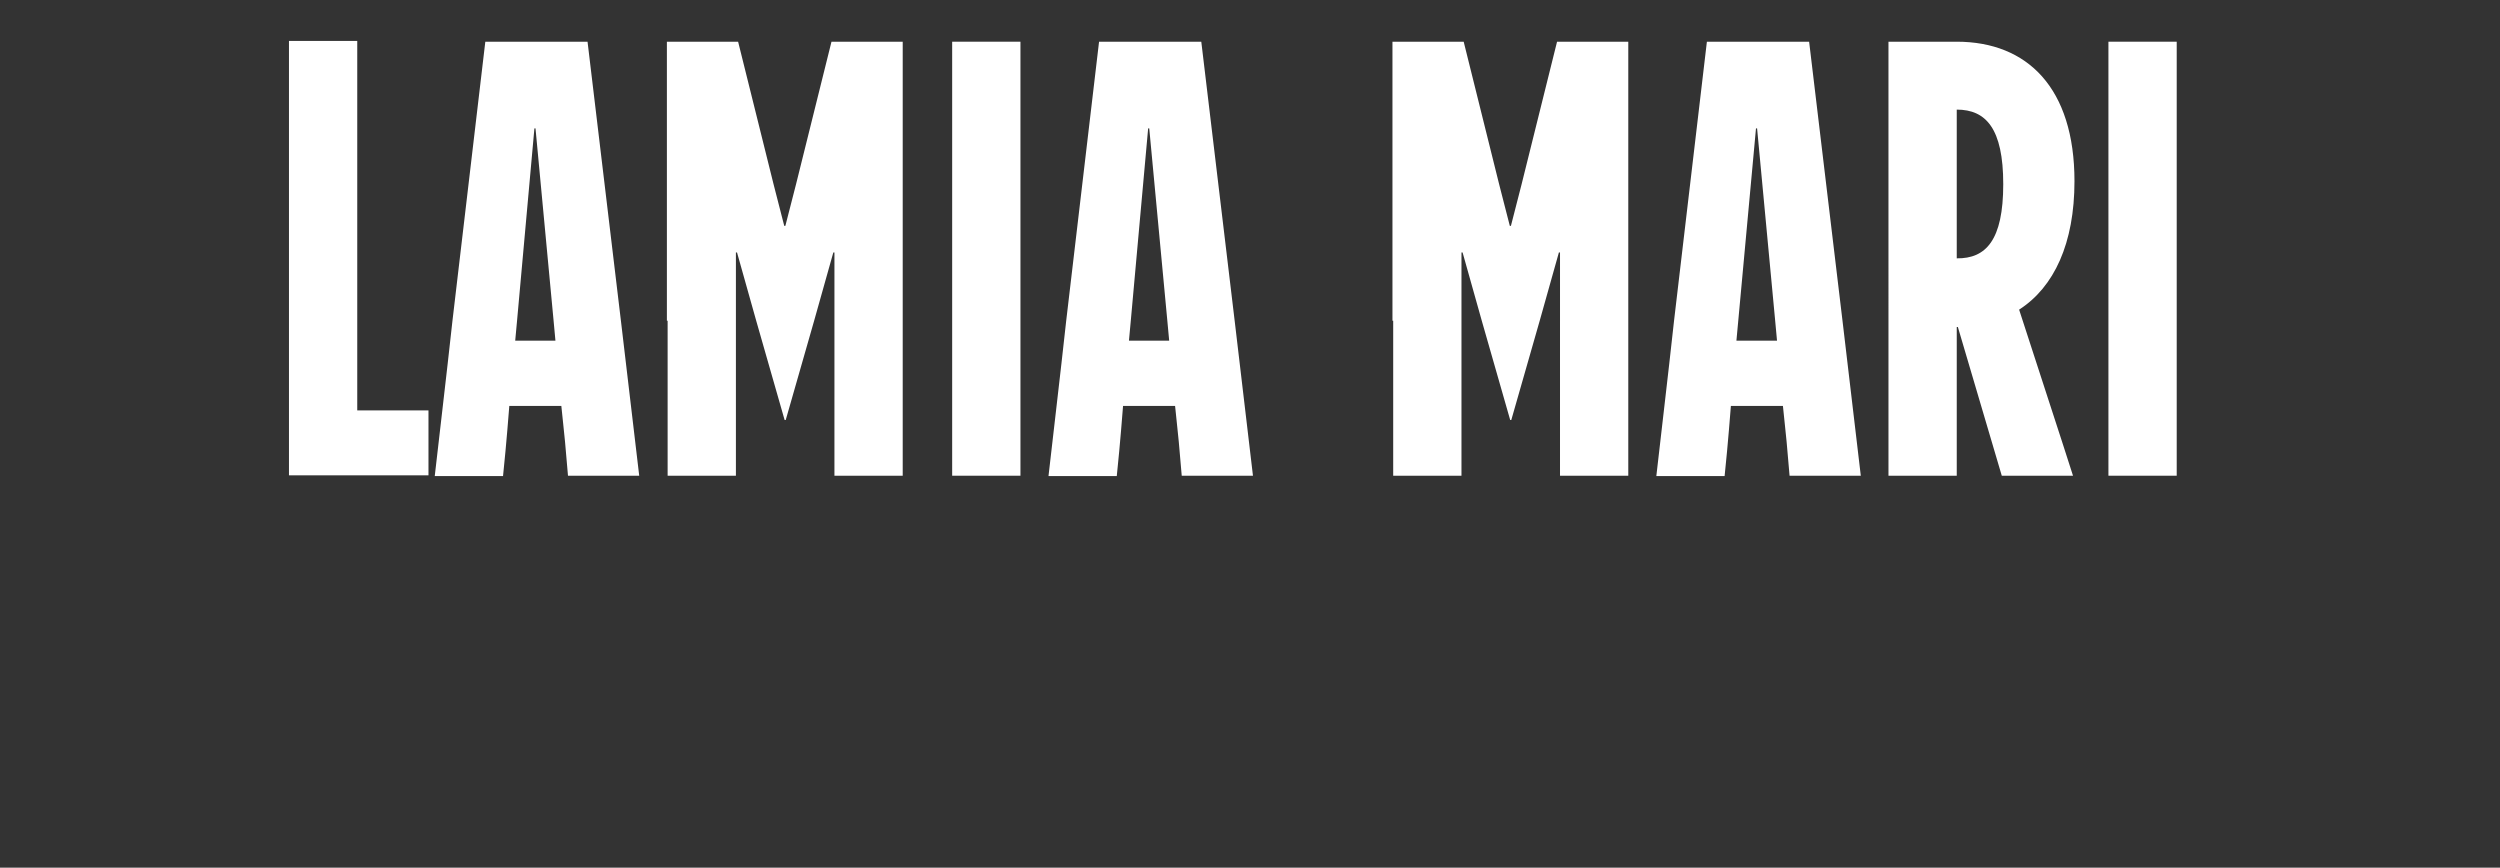 <?xml version="1.0" encoding="utf-8"?>
<!-- Generator: Adobe Illustrator 27.0.0, SVG Export Plug-In . SVG Version: 6.00 Build 0)  -->
<svg version="1.1" id="Capa_1" xmlns="http://www.w3.org/2000/svg" xmlns:xlink="http://www.w3.org/1999/xlink" x="0px" y="0px"
	 viewBox="0 0 677.4 235.1" style="enable-background:new 0 0 677.4 235.1;" xml:space="preserve">
<rect x="0" y="0" width="677.4" height="235.1" fill="#333333" stroke="none"/>
<style type="text/css">
	.st0{fill:#FFFFFF;}
</style>
<g>
	<path class="st0" d="M78.3,86.9V53.1v-42h18.5v42v58.1h19.3v17.6H78.3V86.9z"/>
	<path class="st0" d="M122.6,86.9l8.9-75.6h27.7l9.1,76.1l4.9,41.5h-19.3l-0.8-9.2c-0.3-3.2-0.7-6.6-1-9.7h-14.1
		c-0.7,9.1-1.5,17.3-1.7,19h-18.5C118.4,123.5,121.1,100.8,122.6,86.9z M150.5,92.3l-0.5-5.4l-4.9-52.1h-0.3l-4.7,52.1l-0.5,5.4
		H150.5z"/>
	<path class="st0" d="M180.7,86.9v-37V11.6v-0.3h19.3l9.6,38.6l2.9,11.3h0.3l2.9-11.3l9.6-38.6h19.3v0.3v38.3v37v41.7v0.3h-18.5
		v-0.3V86.9V68.4h-0.3l-5.2,18.5l-7.7,26.9h-0.3l-7.7-26.9l-5.2-18.5h-0.3v18.5v41.7v0.3h-18.5v-0.3V86.9z"/>
	<path class="st0" d="M258,86.9V53.3v-42h18.5v42v33.6v42H258V86.9z"/>
	<path class="st0" d="M288.9,86.9l8.9-75.6h27.7l9.1,76.1l4.9,41.5h-19.3l-0.8-9.2c-0.3-3.2-0.7-6.6-1-9.7h-14.1
		c-0.7,9.1-1.5,17.3-1.7,19h-18.5C284.7,123.5,287.4,100.8,288.9,86.9z M316.8,92.3l-0.5-5.4l-4.9-52.1h-0.3l-4.7,52.1l-0.5,5.4
		H316.8z"/>
	<path class="st0" d="M377.3,86.9v-37V11.6v-0.3h19.3l9.6,38.6l2.9,11.3h0.3l2.9-11.3l9.6-38.6h19.3v0.3v38.3v37v41.7v0.3h-18.5
		v-0.3V86.9V68.4h-0.3l-5.2,18.5l-7.7,26.9h-0.3l-7.7-26.9l-5.2-18.5h-0.3v18.5v41.7v0.3h-18.5v-0.3V86.9z"/>
	<path class="st0" d="M453.6,86.9l8.9-75.6h27.7l9.1,76.1l4.9,41.5h-19.3l-0.8-9.2c-0.3-3.2-0.7-6.6-1-9.7h-14.1
		c-0.7,9.1-1.5,17.3-1.7,19h-18.5C449.4,123.5,452.1,100.8,453.6,86.9z M481.5,92.3l-0.5-5.4l-4.9-52.1h-0.3L471,86.9l-0.5,5.4
		H481.5z"/>
	<path class="st0" d="M530.5,88.6h-0.3c0,19.7,0,36.6,0,40.3h-18.5v-42V53.3v-42h18.5c19.2,0,31.9,12.6,31.9,37.8
		c0,16.8-5.5,28.7-15,34.8l11.9,36.6l2.7,8.4h-19.3L530.5,88.6z M542.8,49.9c0-15.1-4.7-20.2-12.6-20.2v40.3
		C538.1,70.1,542.8,65.1,542.8,49.9z"/>
	<path class="st0" d="M571.3,86.9V53.3v-42h18.5v42v33.6v42h-18.5V86.9z"/>
</g>
</svg>
